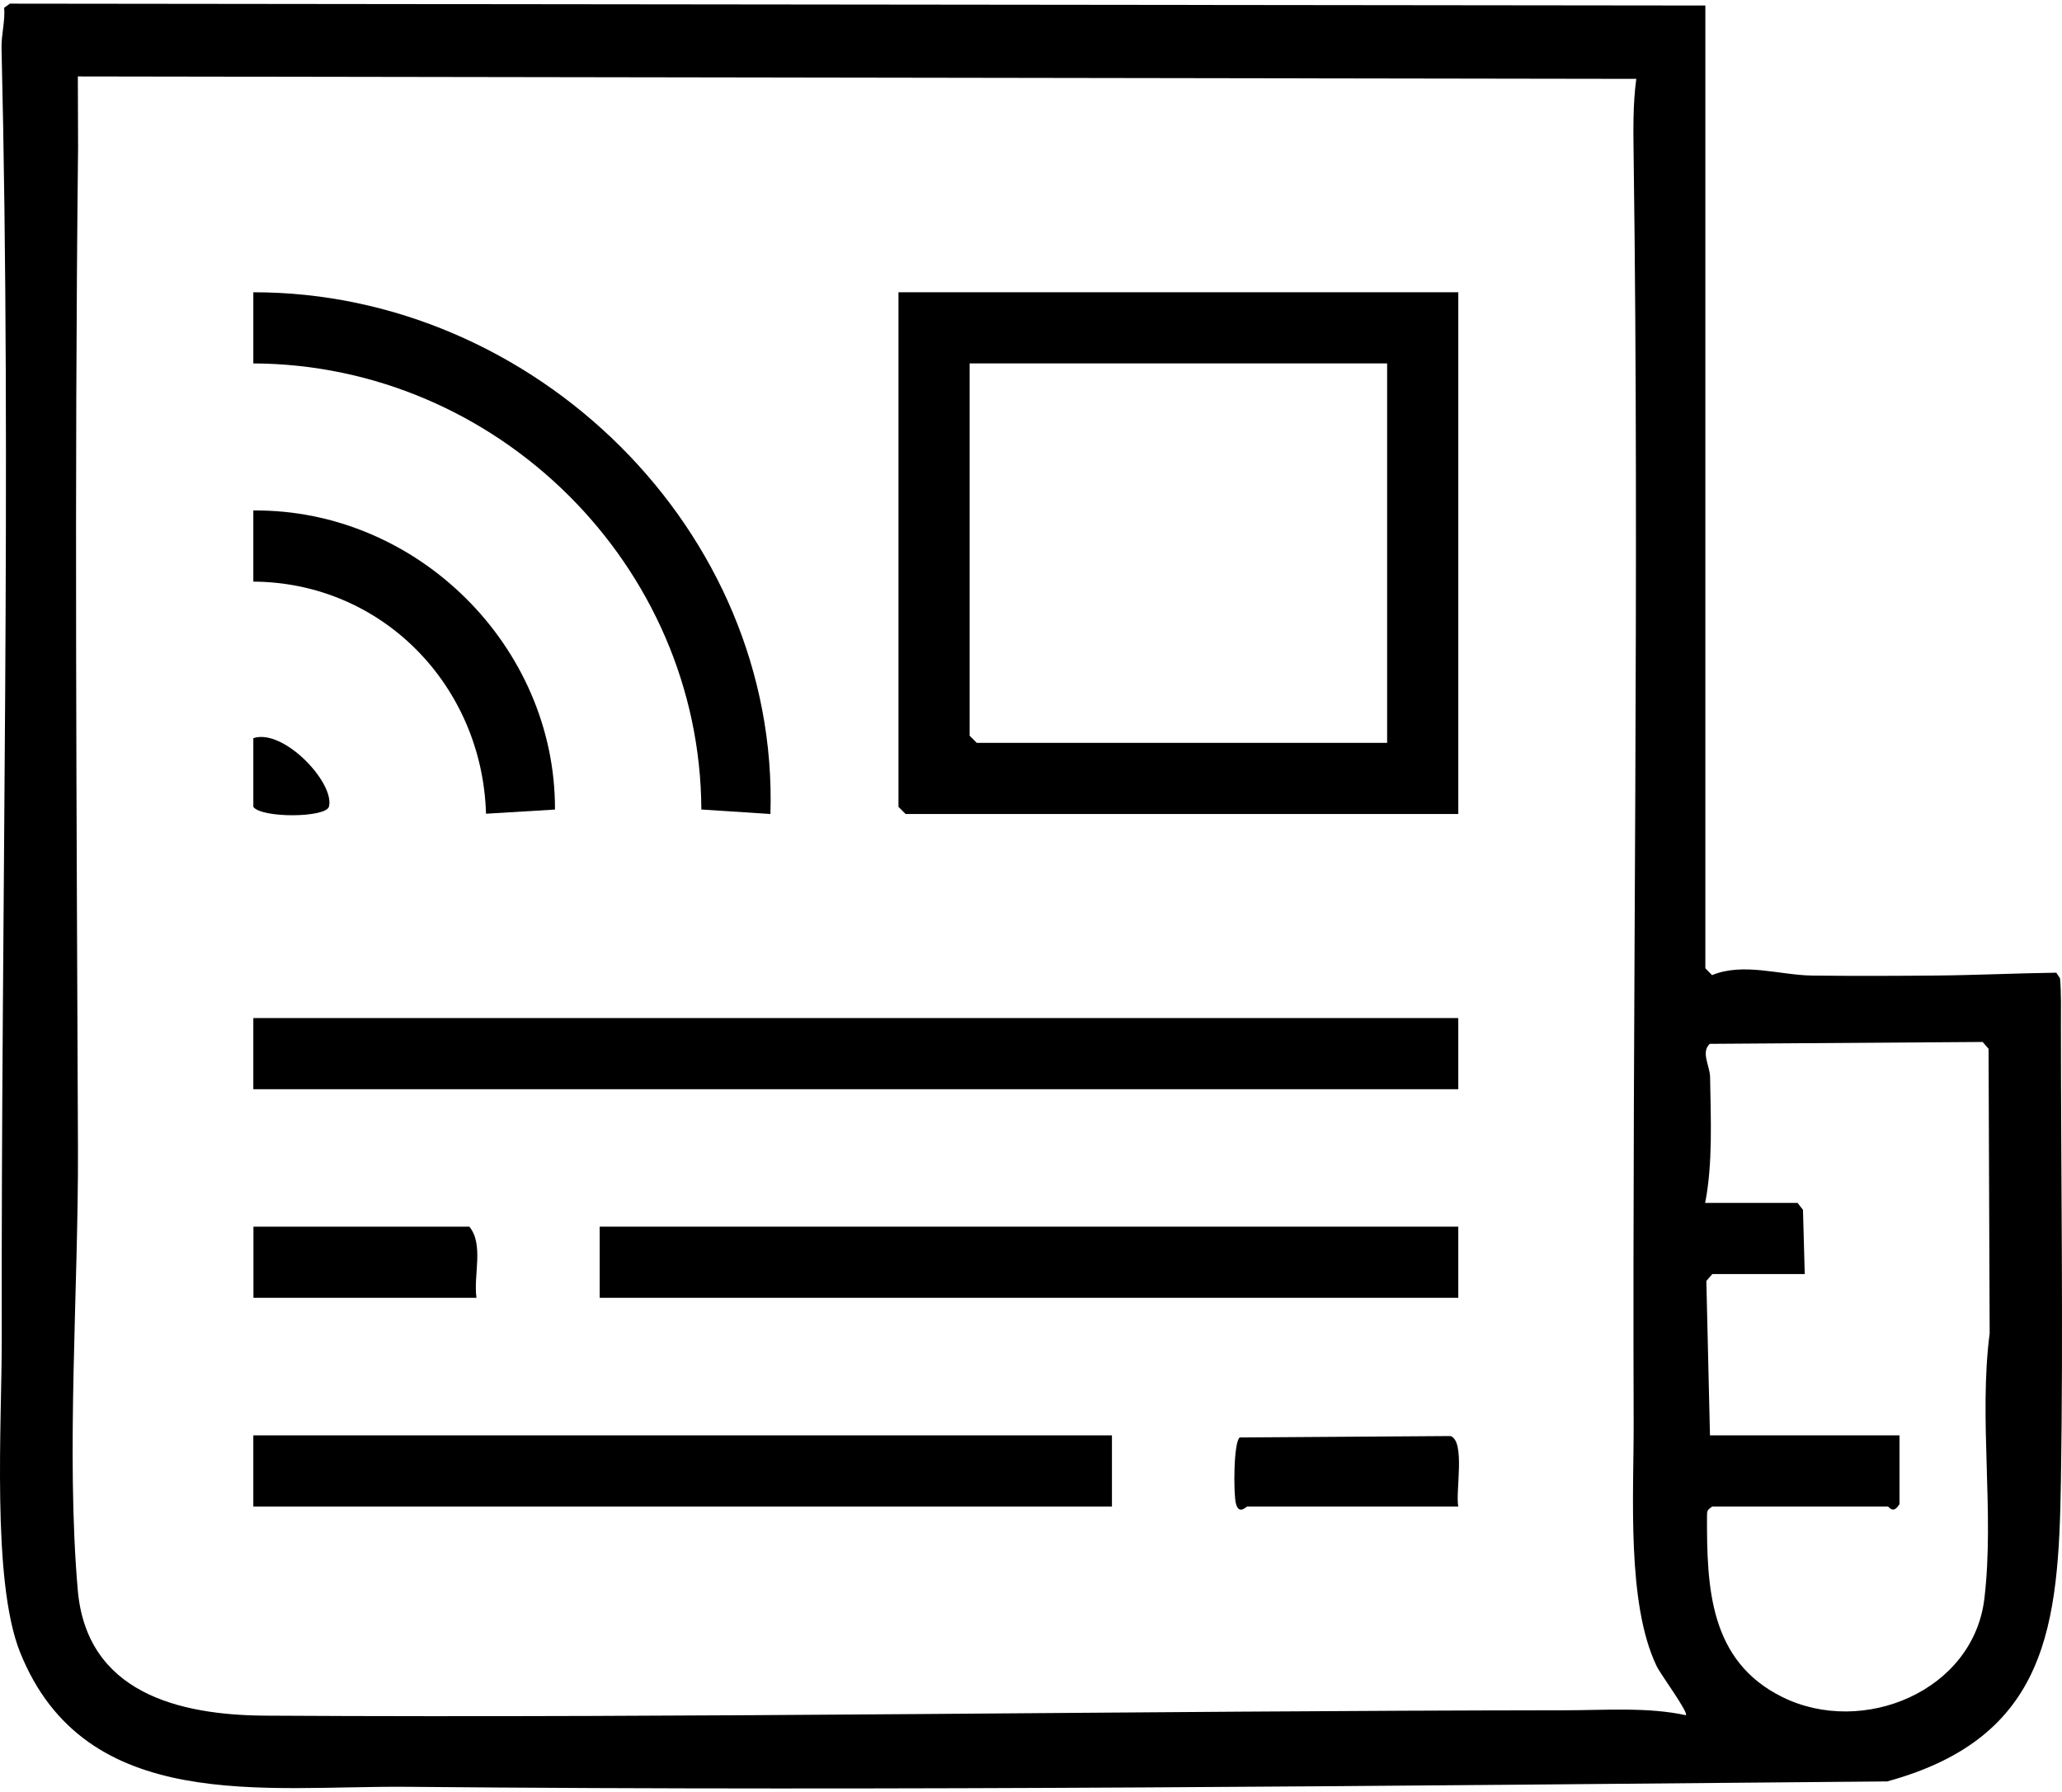 <svg width="130" height="113" viewBox="0 0 130 113" fill="none" xmlns="http://www.w3.org/2000/svg">
<path d="M0.609 0.23L107.515 0.348V61.057L107.938 61.486C109.911 60.676 112.23 61.486 114.21 61.514C116.82 61.548 119.444 61.535 121.985 61.514C124.525 61.493 127.128 61.368 129.642 61.334L129.877 61.694C129.96 62.677 129.932 63.667 129.932 64.657C129.932 74.148 130.085 83.91 129.932 93.374C129.787 102.436 129.157 109.546 118.98 112.329C87.854 112.599 56.783 112.952 25.705 112.669C16.698 112.585 5.379 114.441 1.267 104.188C-0.547 99.667 0.124 89.615 0.11 84.381C0.062 57.457 0.74 29.979 0.097 3.048C0.076 2.183 0.332 1.345 0.263 0.487L0.609 0.244V0.23ZM106.29 108.155C106.456 107.961 104.684 105.565 104.448 105.067C102.538 101.107 103.008 94.205 102.995 89.753C102.905 63.314 103.361 36.549 102.995 9.923C102.974 8.275 102.939 6.607 103.161 4.973L4.908 4.82L4.922 9.32C4.687 30.408 4.832 51.337 4.915 72.431C4.95 81.203 4.153 91.609 4.901 100.242C5.455 106.729 11.25 108.148 16.726 108.182C44.003 108.342 71.356 107.871 98.654 107.843C101.153 107.843 103.895 107.629 106.29 108.155ZM119.755 90.508V94.841C119.34 95.52 119.112 94.994 119.008 94.994H107.945C107.64 95.215 107.619 95.257 107.619 95.603C107.605 100.124 107.778 104.742 112.375 107.012C117.443 109.512 124.415 106.638 125.107 100.795C125.751 95.382 124.74 89.483 125.439 84.076L125.37 66.132L124.996 65.702L107.792 65.82C107.225 66.367 107.792 67.17 107.813 67.911C107.855 70.486 107.993 73.373 107.501 75.852H113.331L113.67 76.288L113.781 80.338H107.951L107.578 80.774L107.806 90.508H119.769H119.755Z" fill="black"/>
<path d="M91.939 18.43V51.328H57.094L56.645 50.878V18.43H91.939ZM87.452 22.916H61.131V46.392L61.581 46.842H87.452V22.916Z" fill="black"/>
<path d="M91.938 64.195H15.971V68.681H91.938V64.195Z" fill="black"/>
<path d="M91.938 77.348H37.807V81.834H91.938V77.348Z" fill="black"/>
<path d="M70.103 90.508H15.971V94.994H70.103V90.508Z" fill="black"/>
<path d="M15.971 18.43C33.687 18.402 49.126 33.446 48.572 51.328L44.217 51.044C44.148 35.634 31.347 22.978 15.971 22.916V18.43Z" fill="black"/>
<path d="M15.971 32.188C26.314 32.098 35.024 40.766 34.989 51.047L30.641 51.31C30.406 43.244 24.113 36.723 15.971 36.674V32.188Z" fill="black"/>
<path d="M30.032 81.834H15.978V77.348H29.589C30.517 78.469 29.838 80.415 30.039 81.834H30.032Z" fill="black"/>
<path d="M91.938 94.995H78.632C78.57 94.995 78.112 95.549 77.919 94.808C77.759 94.206 77.766 90.918 78.161 90.641L91.446 90.551C92.402 90.862 91.751 94.082 91.938 94.995Z" fill="black"/>
<path d="M15.971 46.545C17.868 45.915 21.108 49.349 20.741 50.858C20.568 51.564 16.518 51.606 15.971 50.879V46.545Z" fill="black"/>
</svg>
